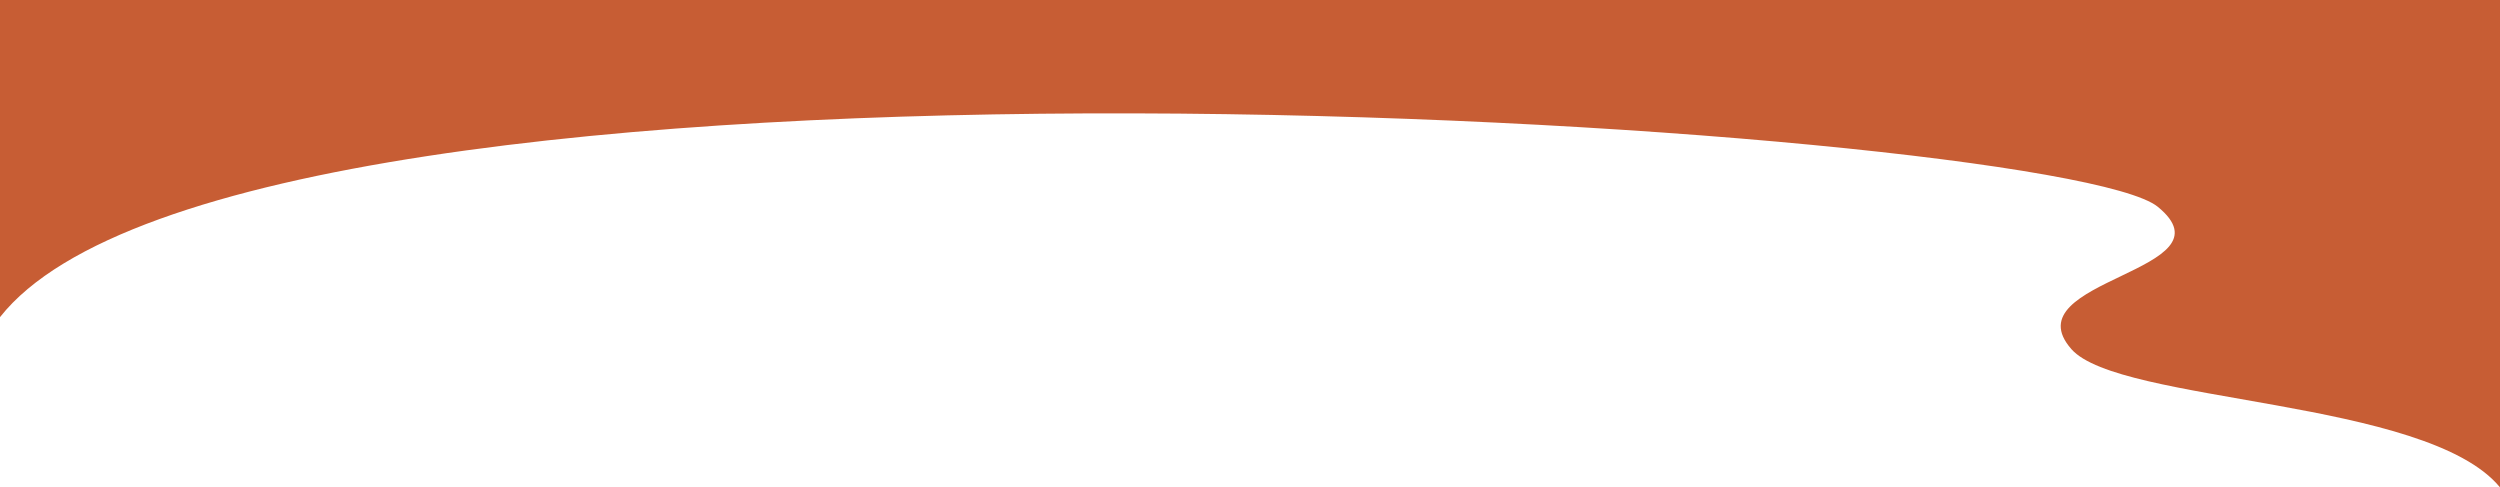 <?xml version="1.0" encoding="UTF-8"?> <svg xmlns="http://www.w3.org/2000/svg" viewBox="0 0 1920 374.3"> <defs> <style>.cls-1{fill:#c75d34;}</style> </defs> <title>Ресурс 20</title> <g id="Слой_2" data-name="Слой 2"> <g id="Слой_4" data-name="Слой 4"> <path class="cls-1" d="M0,243.57V0H1920V374.3C1864,306,1627.47,310,1590.79,268.09c-47-53.62,127.14-59.64,66.38-109.28C1579,95,189.6,3.06,0,243.57Z"></path> </g> </g> </svg> 